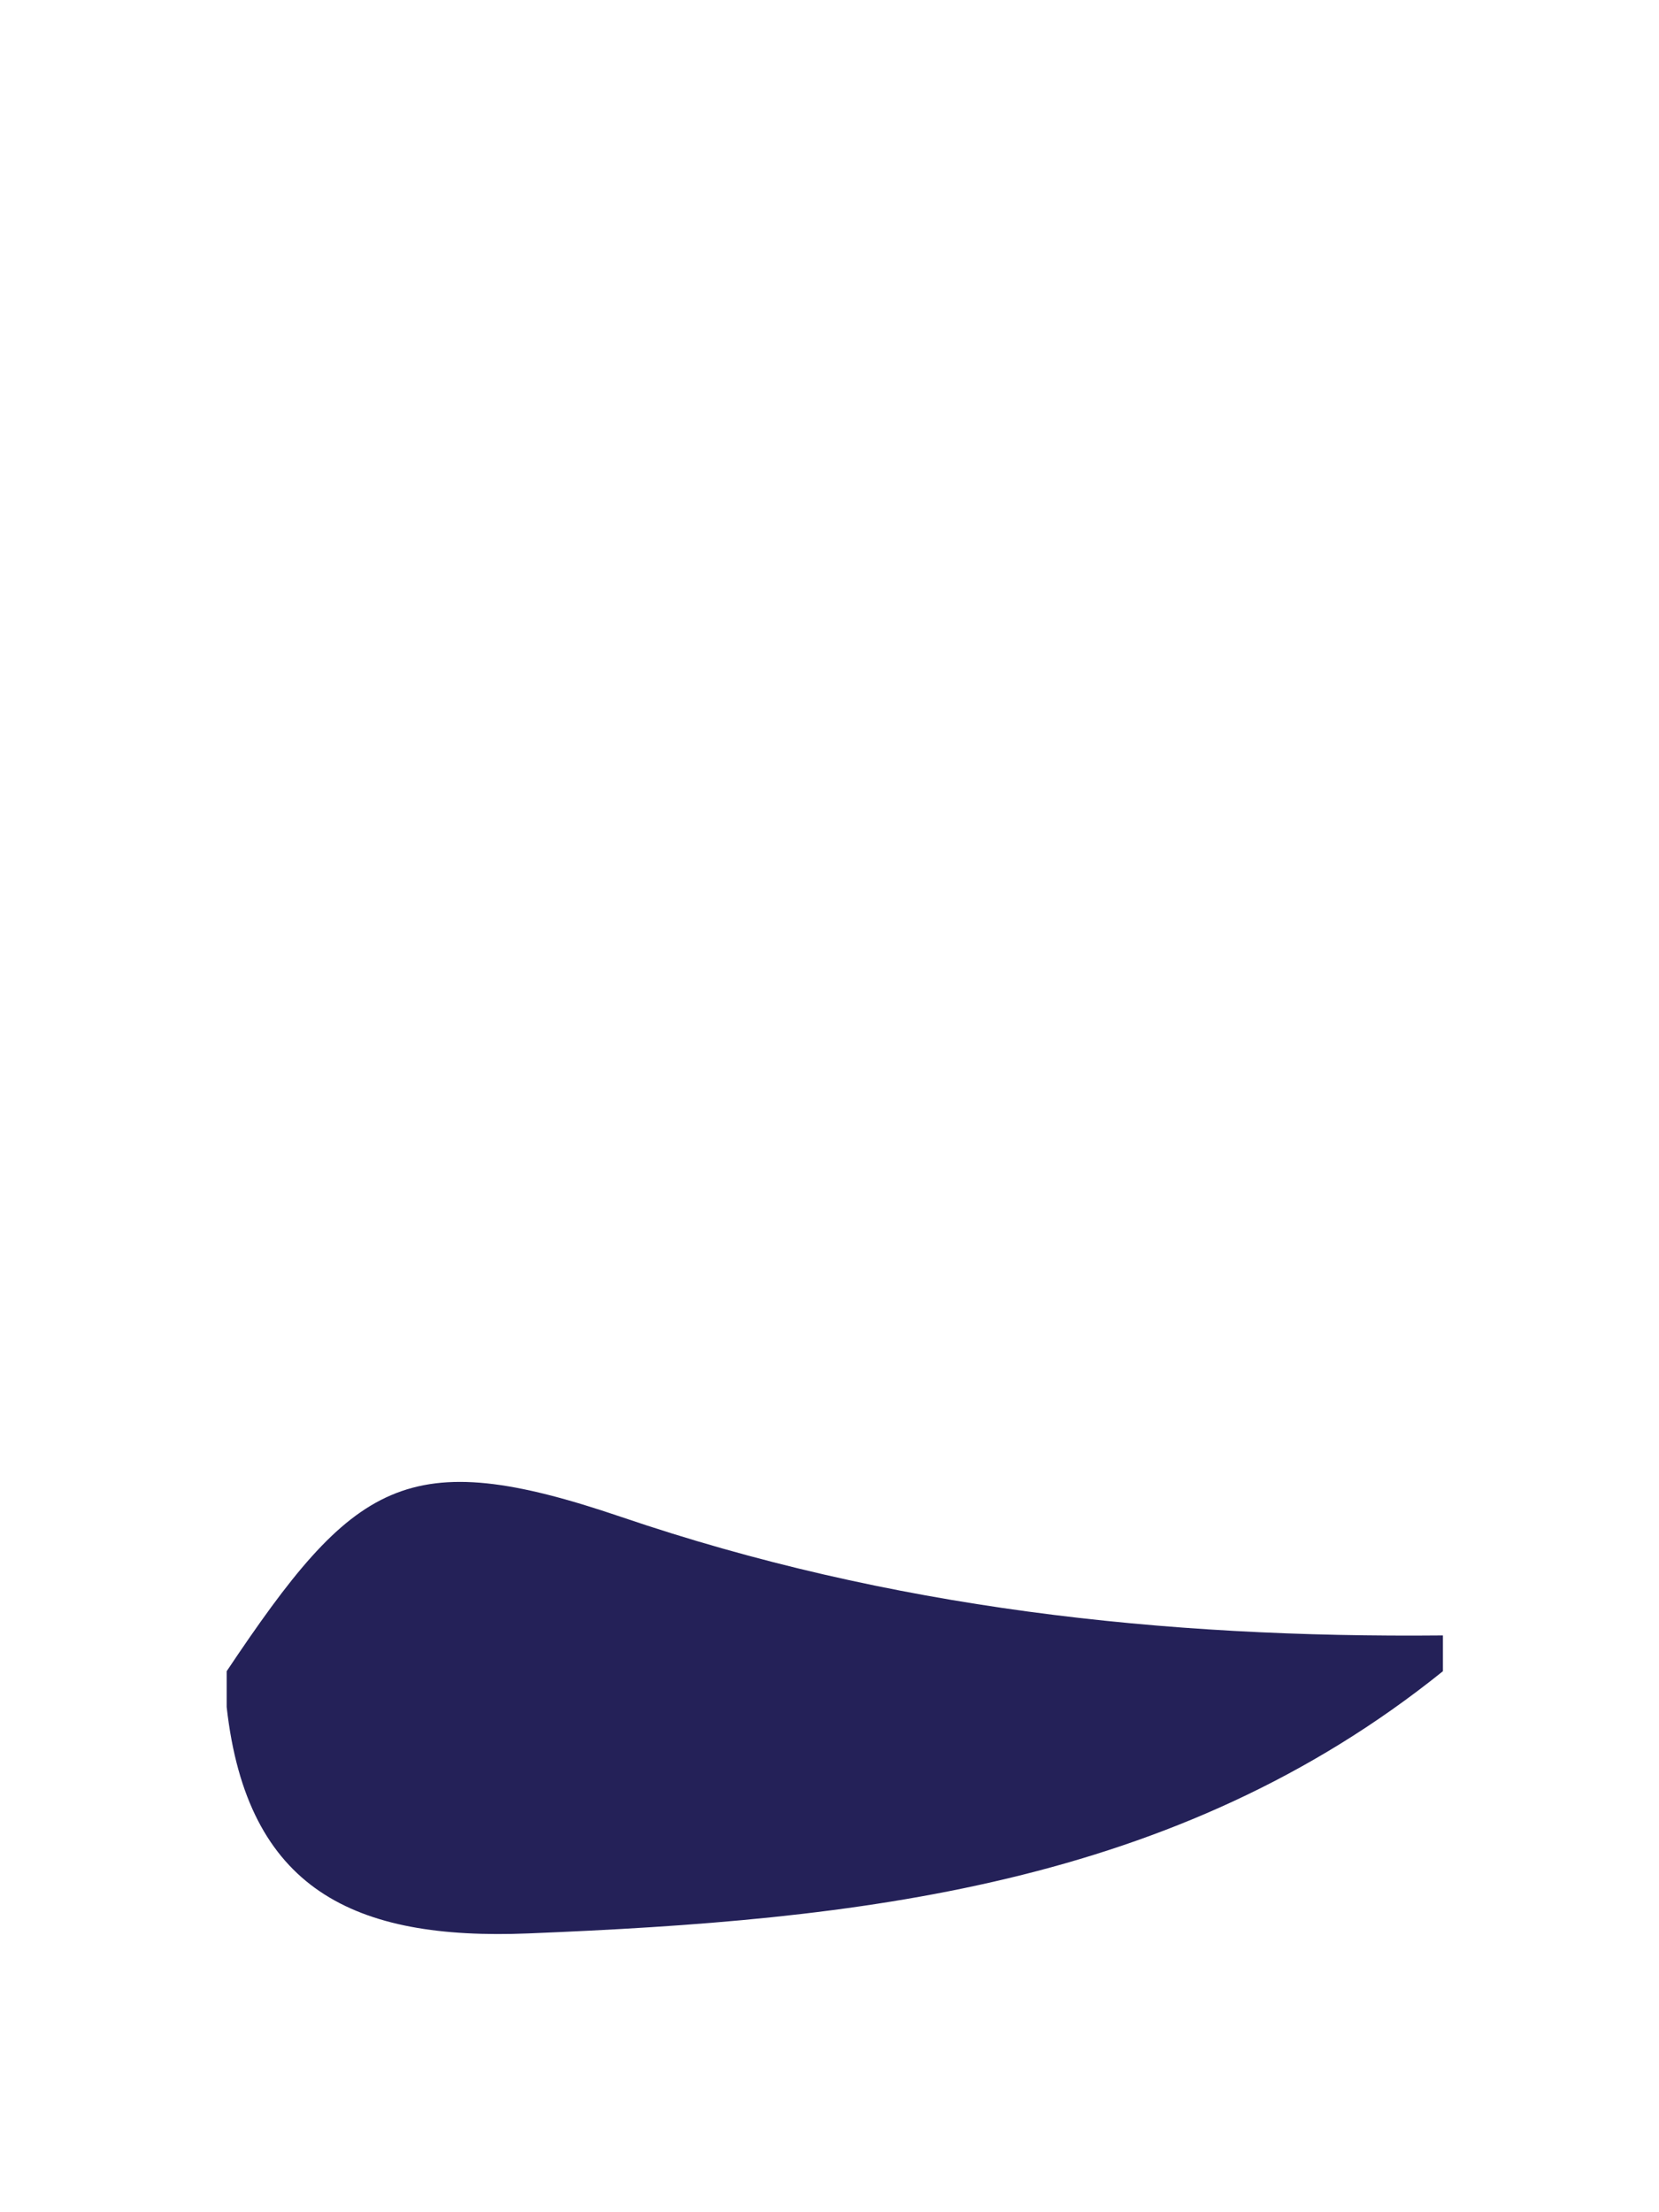 <svg xmlns="http://www.w3.org/2000/svg" width="60" height="80" viewBox="0 0 200 60"><path fill="#242158" d="M27.326 102.432V98.12c15.355-22.97 21.653-27.417 47.543-18.605 32.488 11.059 65.325 14.614 99.082 14.292v4.312c-32.325 26.029-70.678 30.004-110.236 31.606-21.032.851-33.929-5.261-36.389-27.293z"/></svg>